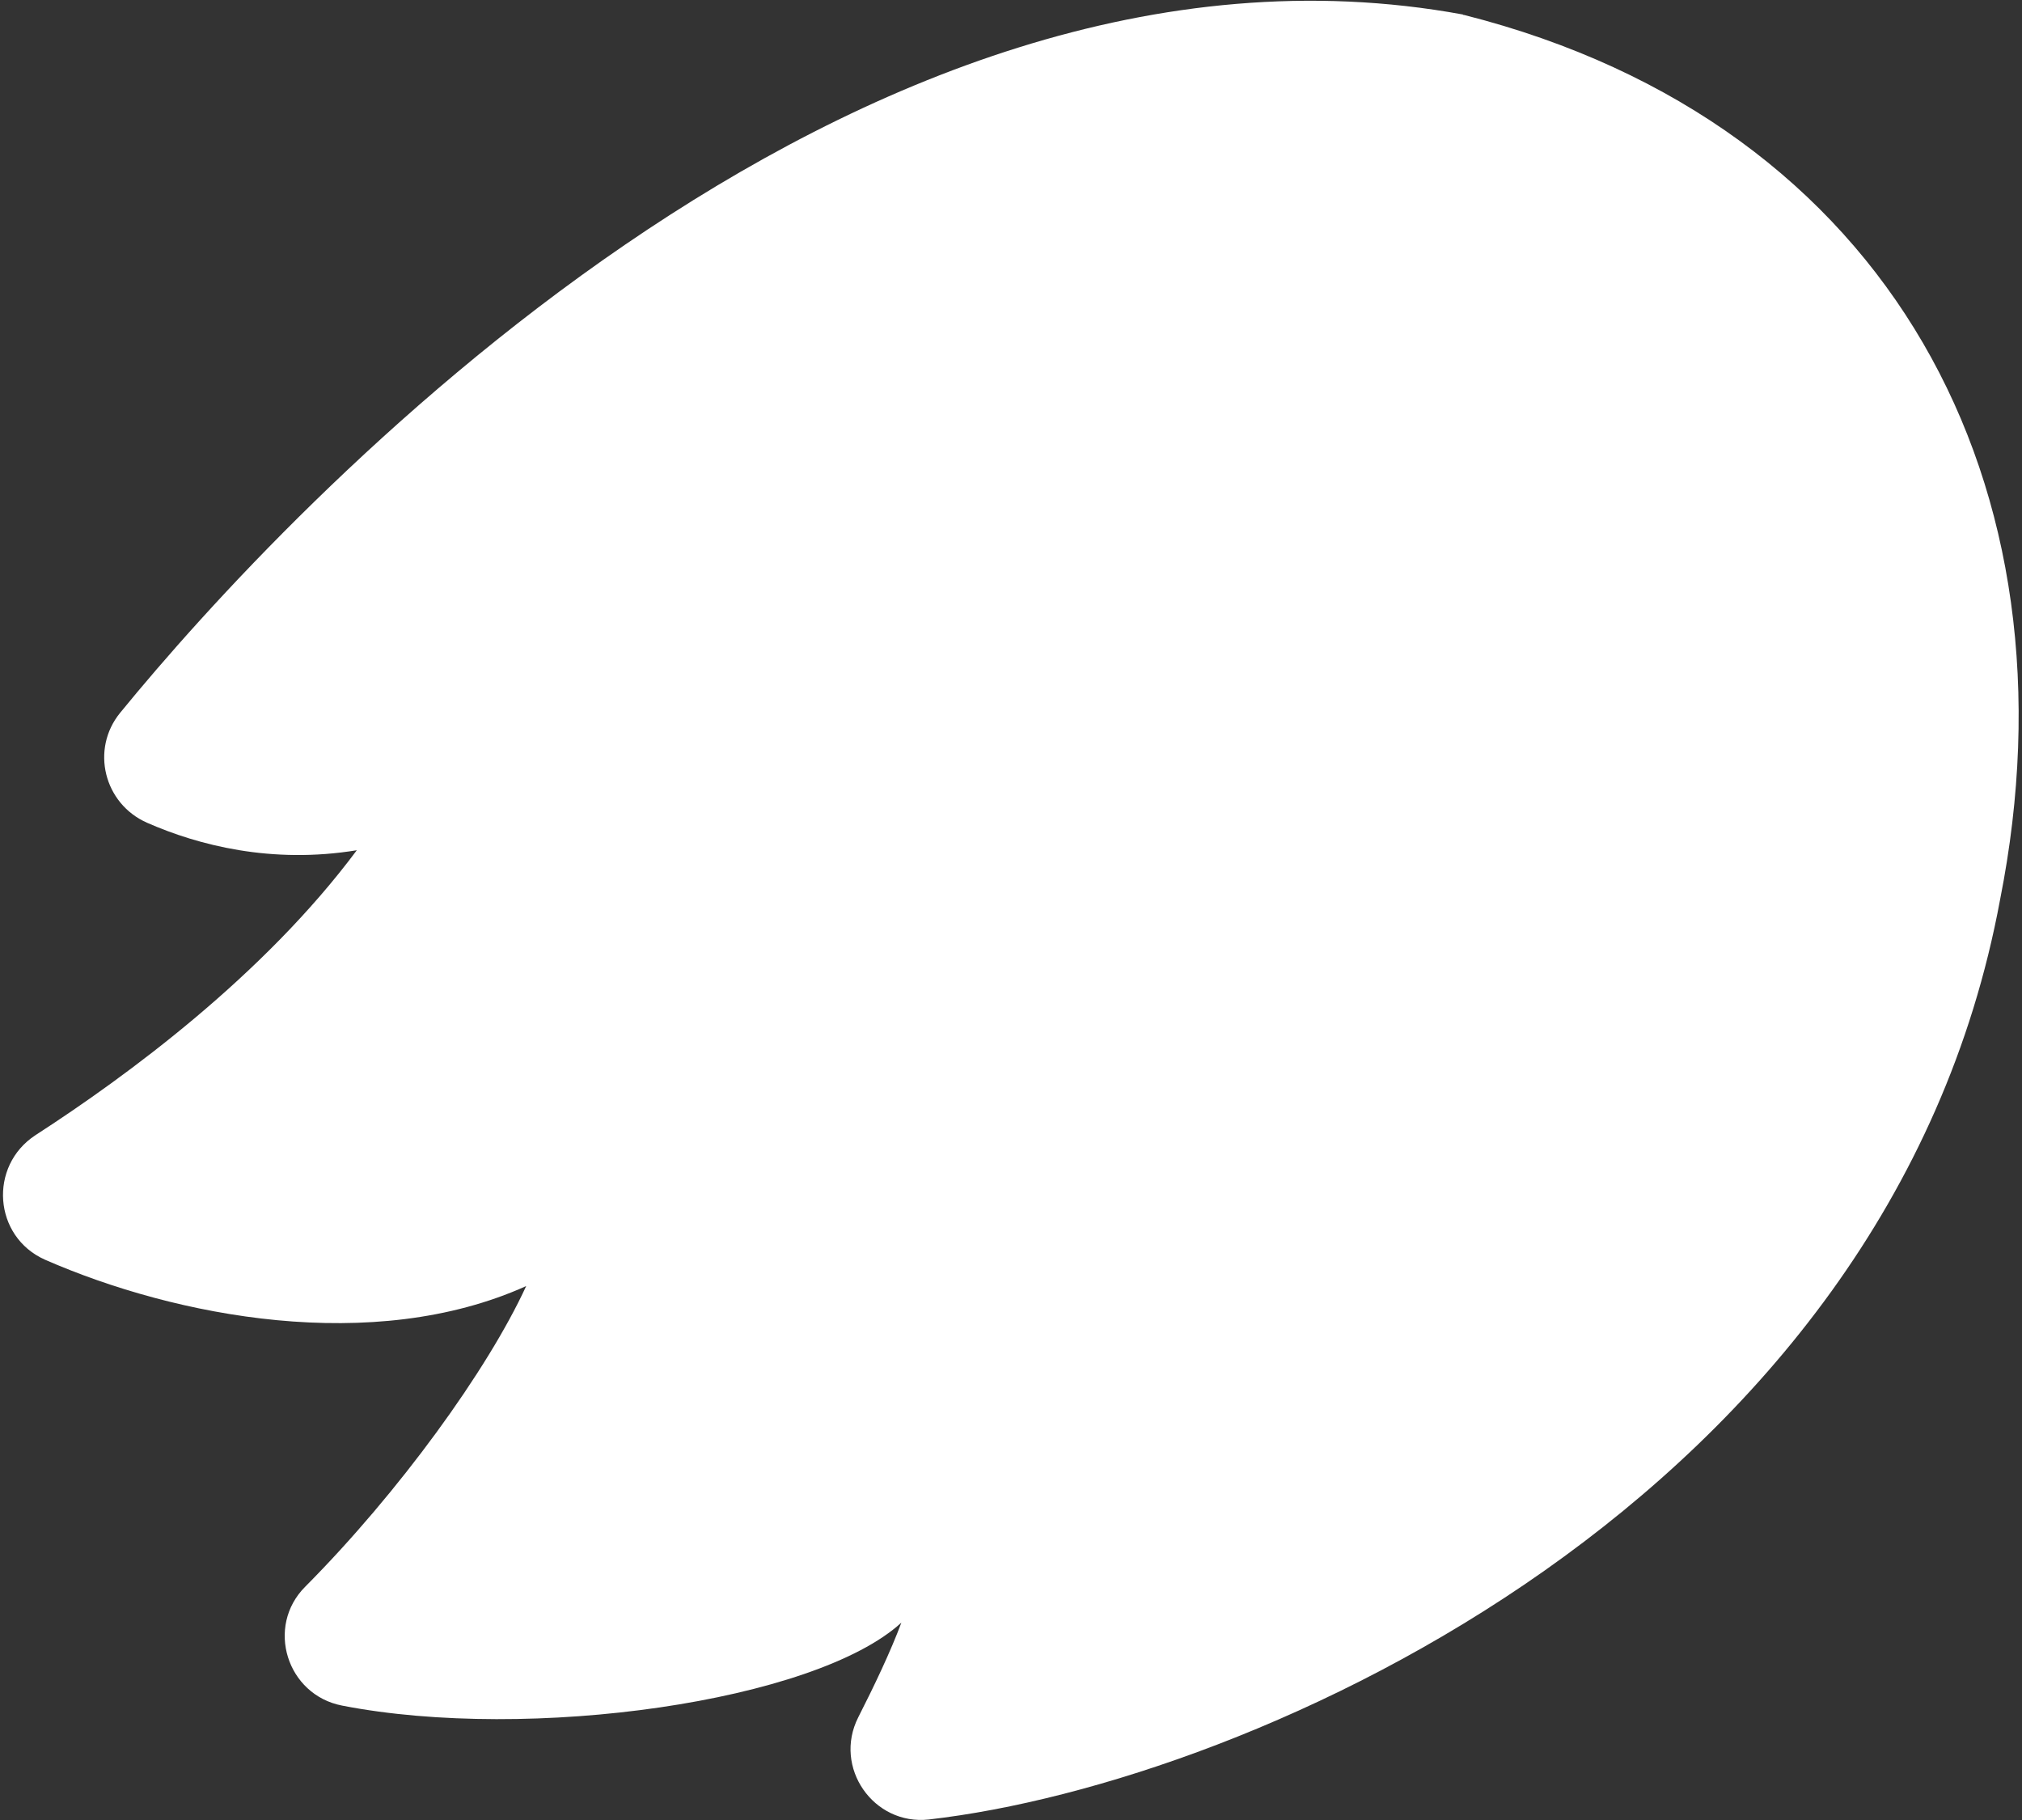 <?xml version="1.0" encoding="UTF-8"?> <svg xmlns="http://www.w3.org/2000/svg" width="580" height="522" viewBox="0 0 580 522" fill="none"><rect x="0" y="0" width="580" height="522" fill="#333333" stroke="none"/><path d="M419.596 4.154C244.242 -28.021 82.401 145.725 34.46 204.444C25.933 214.901 29.794 230.506 42.182 235.976C56.822 242.411 77.896 247.881 102.349 243.859C75.644 279.734 36.551 308.531 10.168 325.584C-3.346 334.432 -1.898 354.702 12.902 361.298C50.386 377.707 107.015 388.647 150.934 368.859C139.833 392.991 114.415 428.061 87.549 455.089C76.127 466.511 82.24 486.137 98.166 489.194C151.899 499.651 233.785 488.068 258.559 465.385C255.503 473.589 250.837 483.403 246.172 492.572C238.933 506.89 250.516 523.621 266.442 521.852C359.428 511.234 541.861 430.153 573.715 258.016C597.202 139.612 542.505 35.364 420.078 4.315C419.918 4.315 419.757 4.315 419.596 4.154Z" fill="white"></path></svg> 